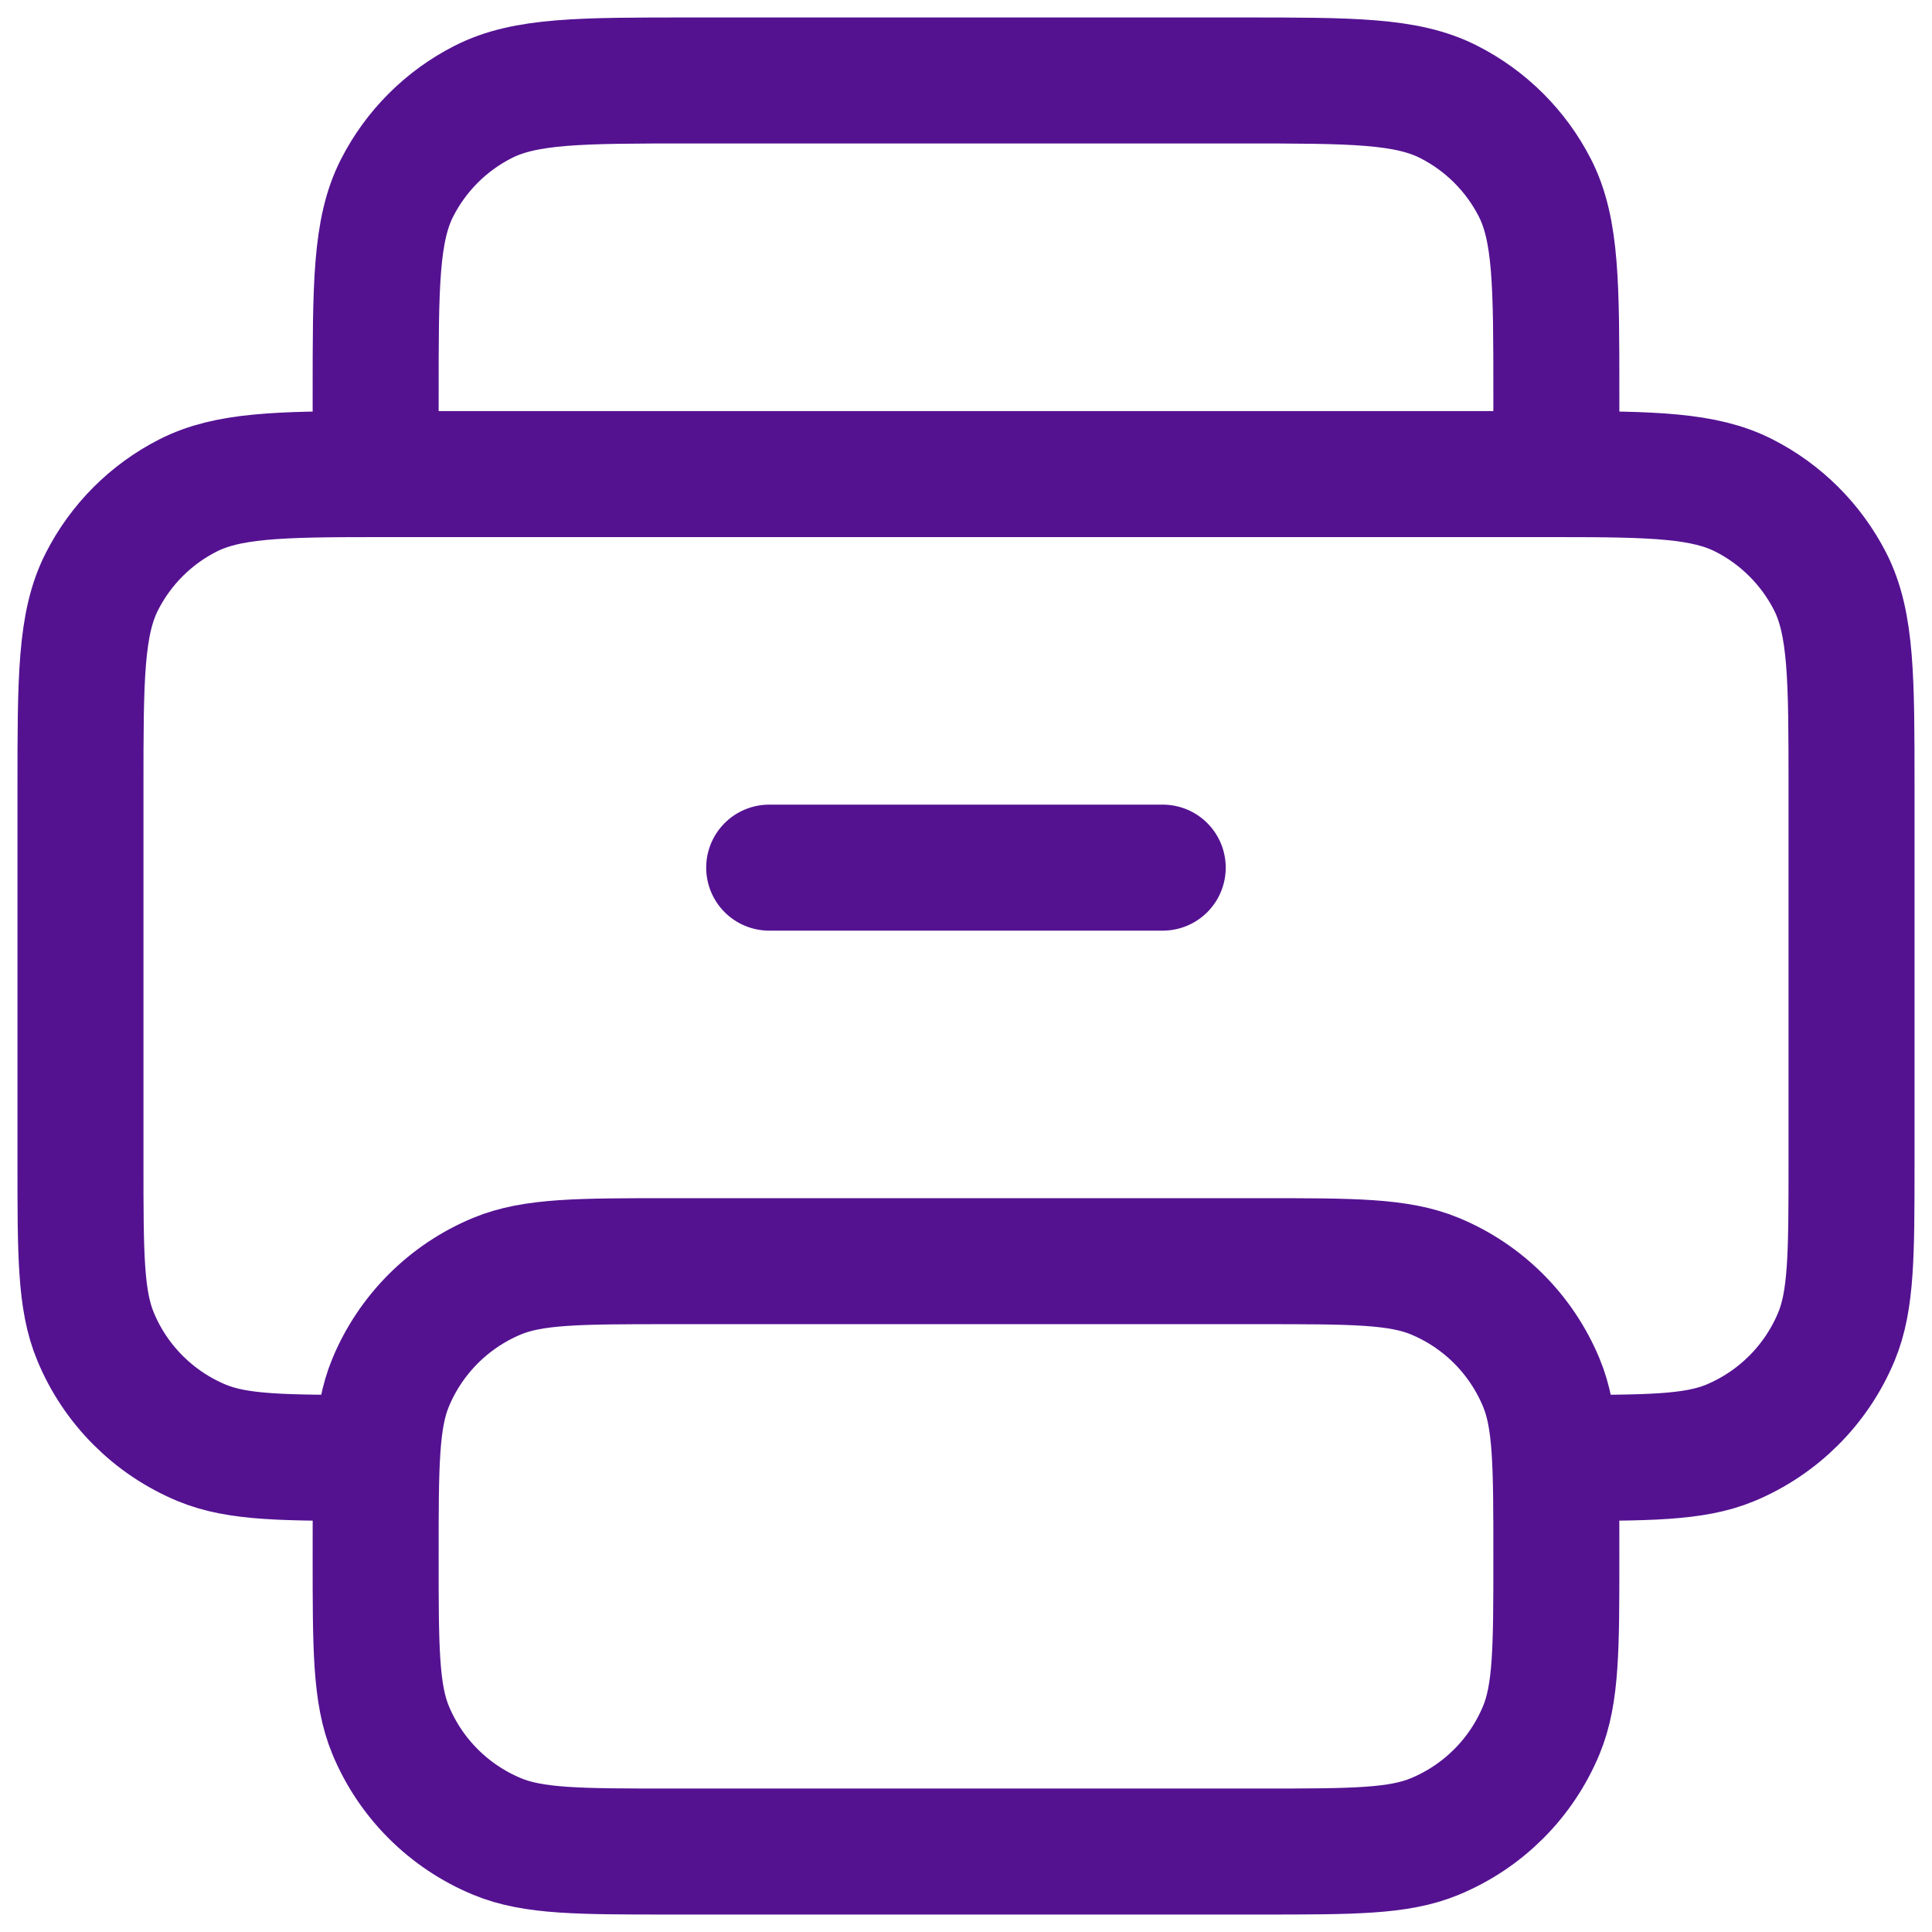 <svg width="23" height="23" viewBox="0 0 23 23" fill="none" xmlns="http://www.w3.org/2000/svg">
<g clip-path="url(#clip0_4049_1455)">
<path d="M18.528 17.356C19.619 17.356 20.165 17.356 20.596 17.178C21.169 16.94 21.625 16.484 21.863 15.91C22.041 15.48 22.042 14.934 22.042 13.843V9.388C22.042 8.079 22.042 7.423 21.787 6.922C21.562 6.482 21.203 6.123 20.762 5.899C20.291 5.659 19.685 5.644 18.528 5.644M18.528 5.644C18.452 5.644 18.374 5.644 18.294 5.644H4.707C4.626 5.644 4.548 5.644 4.472 5.644M18.528 5.644H4.472M18.528 5.644V4.703C18.528 3.393 18.528 2.738 18.273 2.237C18.048 1.796 17.689 1.438 17.248 1.214C16.747 0.958 16.092 0.958 14.78 0.958H8.221C6.909 0.958 6.252 0.958 5.751 1.214C5.31 1.438 4.952 1.796 4.727 2.237C4.472 2.738 4.472 3.395 4.472 4.707V5.644M4.472 5.644C3.315 5.644 2.707 5.659 2.237 5.899C1.796 6.123 1.438 6.482 1.214 6.922C0.958 7.423 0.958 8.08 0.958 9.392V13.843C0.958 14.934 0.958 15.48 1.137 15.91C1.374 16.484 1.83 16.94 2.404 17.178C2.835 17.356 3.38 17.356 4.472 17.356M9.157 10.329H13.842M7.986 15.014H15.014C16.105 15.014 16.651 15.014 17.081 15.192C17.656 15.43 18.111 15.886 18.349 16.46C18.528 16.89 18.528 17.436 18.528 18.528C18.528 19.619 18.528 20.165 18.349 20.596C18.111 21.17 17.656 21.625 17.081 21.863C16.651 22.042 16.105 22.042 15.014 22.042H7.986C6.895 22.042 6.348 22.042 5.918 21.863C5.344 21.625 4.888 21.17 4.65 20.596C4.472 20.165 4.472 19.619 4.472 18.527C4.472 17.436 4.472 16.89 4.65 16.46C4.888 15.886 5.344 15.43 5.918 15.192C6.348 15.014 6.895 15.014 7.986 15.014Z" stroke="#541291" stroke-width="1.5" stroke-linecap="round" stroke-linejoin="round"/>
</g>
<defs>
<clipPath id="clip0_4049_1455">
<rect width="23" height="23" fill="white"/>
</clipPath>
</defs>
</svg>
